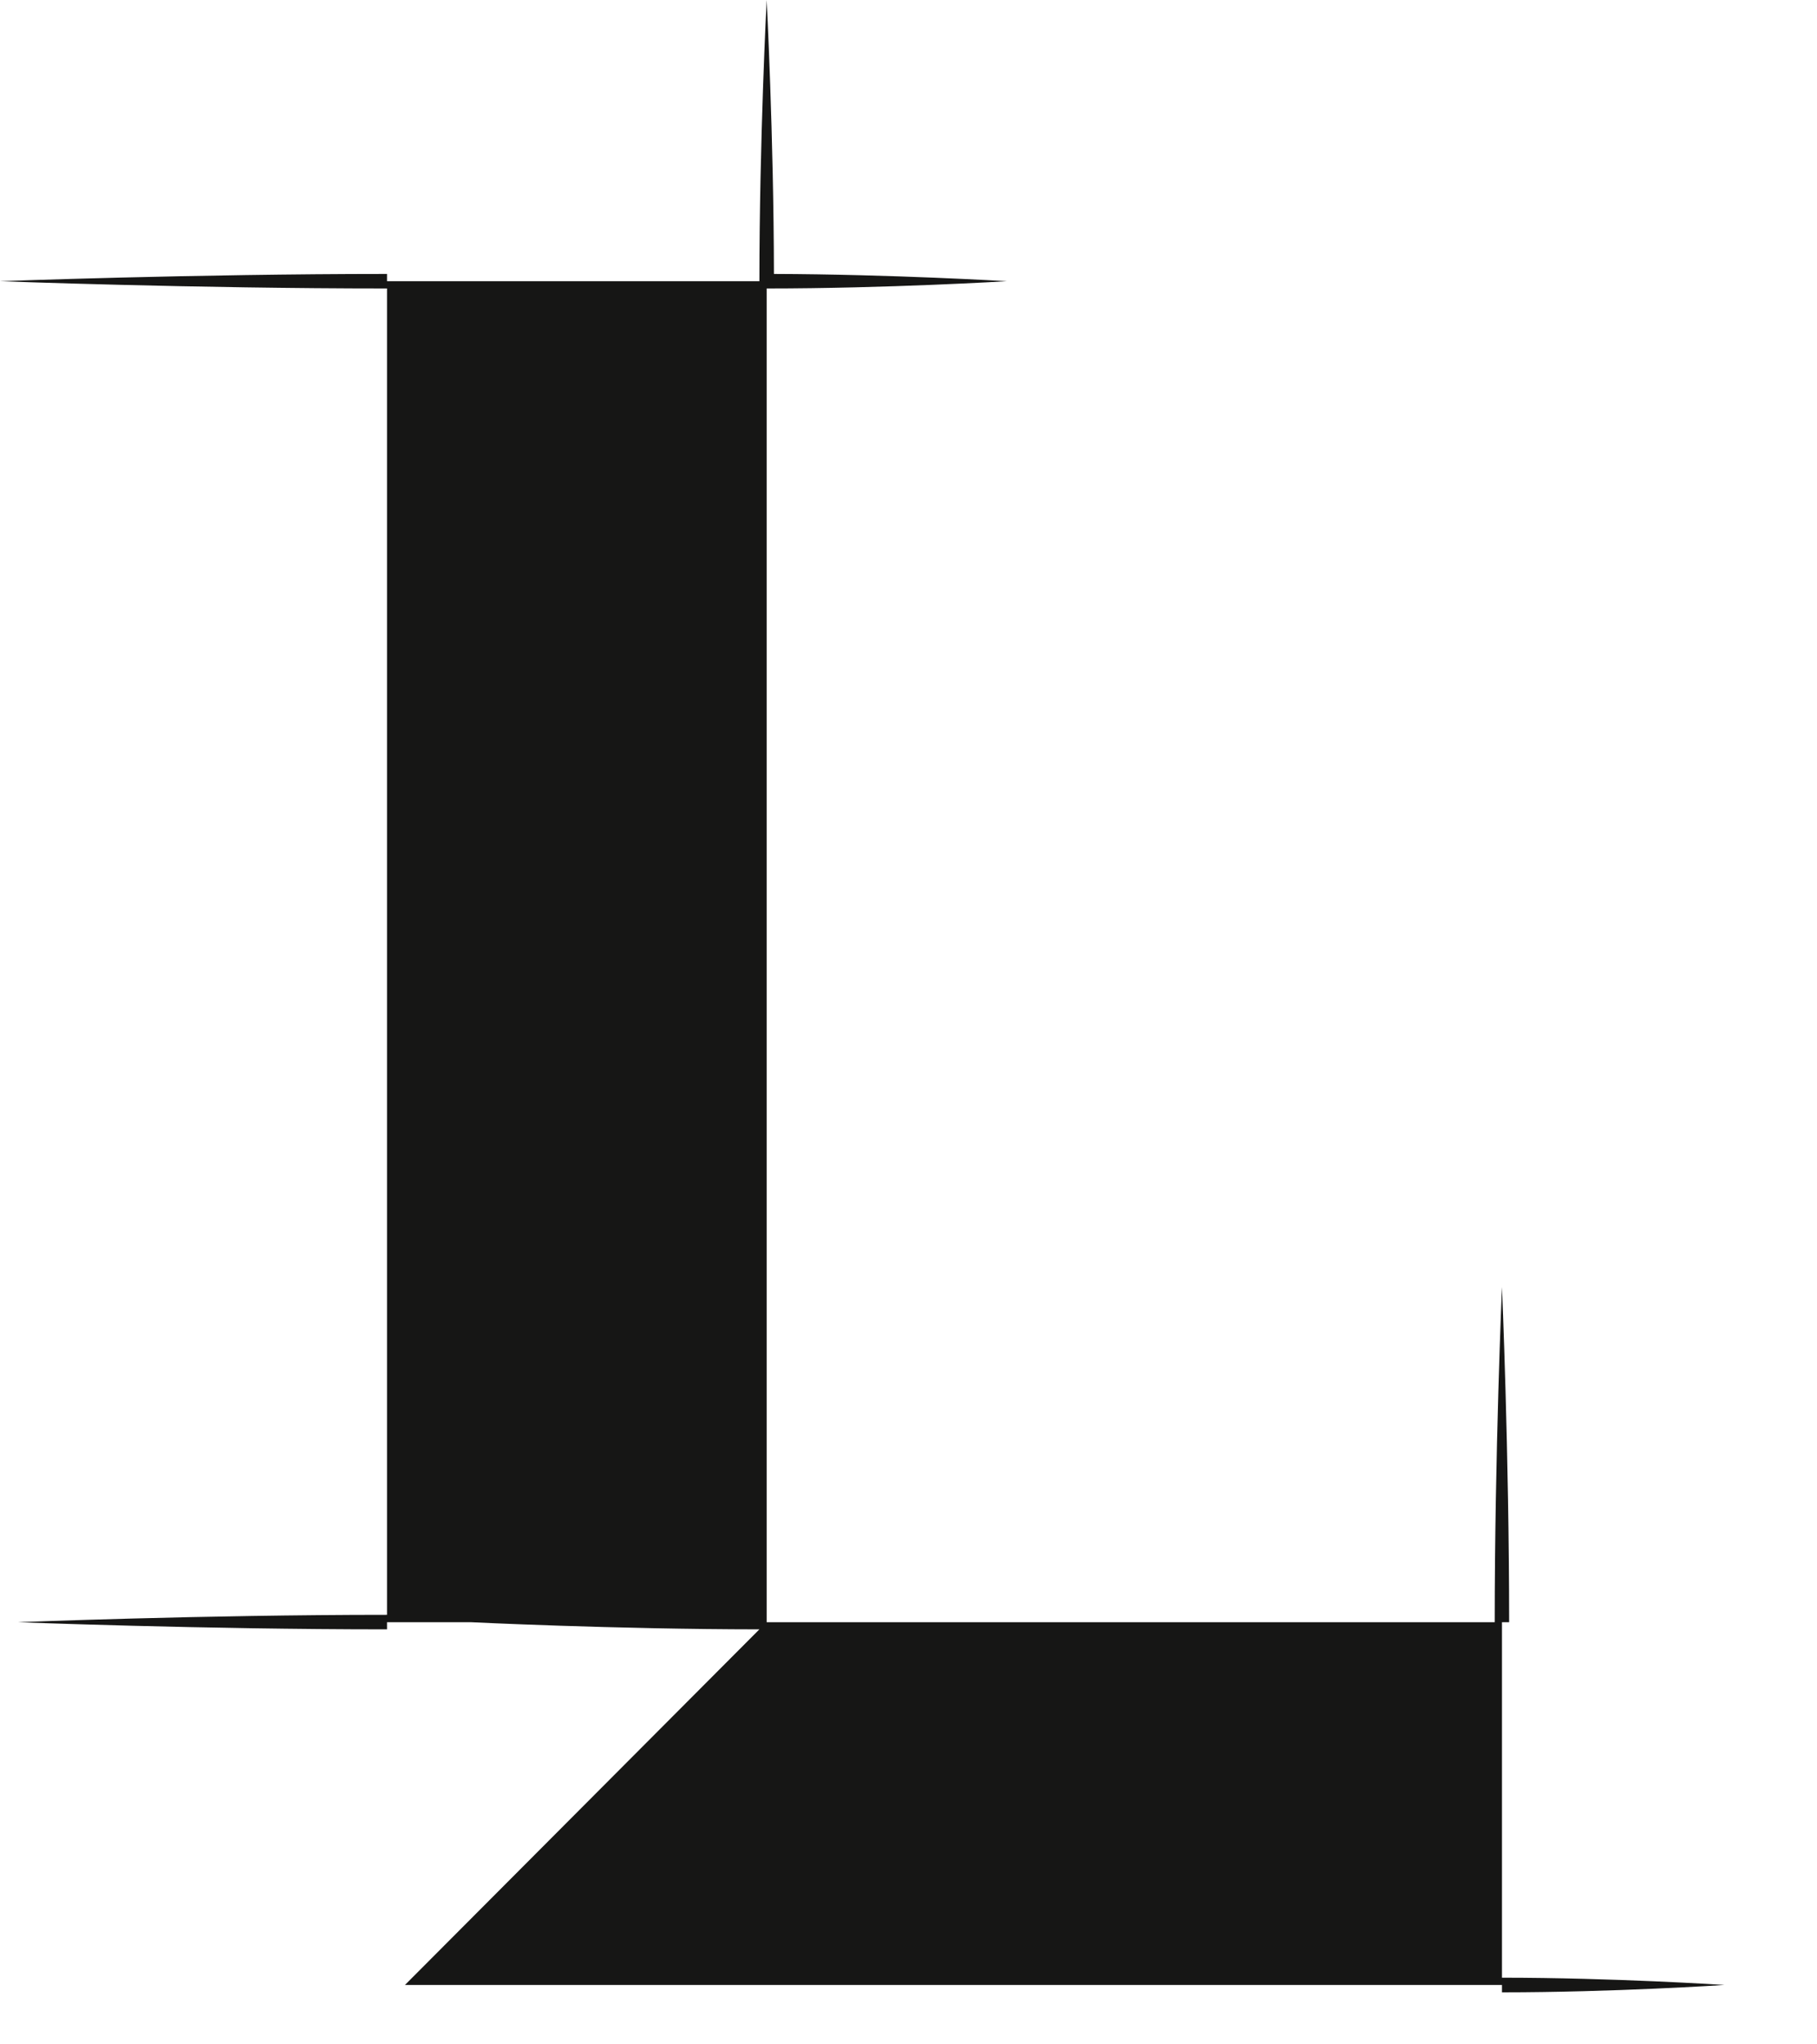 <?xml version="1.0" encoding="utf-8"?>
<svg xmlns="http://www.w3.org/2000/svg" fill="none" height="100%" overflow="visible" preserveAspectRatio="none" style="display: block;" viewBox="0 0 16 18" width="100%">
<path d="M15.185 17.477C15.185 17.477 14.205 17.413 13.226 17.413V14.283H13.289C13.289 12.807 13.226 11.332 13.226 11.332C13.226 11.332 13.162 12.807 13.162 14.283H6.751V14.218V2.54C7.808 2.54 8.866 2.476 8.866 2.476C8.866 2.476 7.851 2.415 6.815 2.412C6.813 1.195 6.751 0 6.751 0C6.751 0 6.687 1.238 6.687 2.476H3.408V2.412C1.704 2.412 0 2.476 0 2.476C0 2.476 1.704 2.54 3.408 2.54V14.218C1.783 14.218 0.158 14.283 0.158 14.283C0.158 14.283 1.783 14.346 3.408 14.346V14.283H4.146C4.146 14.283 5.407 14.345 6.687 14.346L3.566 17.477H13.226V17.542C14.205 17.542 15.185 17.477 15.185 17.477Z" fill="#161615" id="Path 449"/>
</svg>
